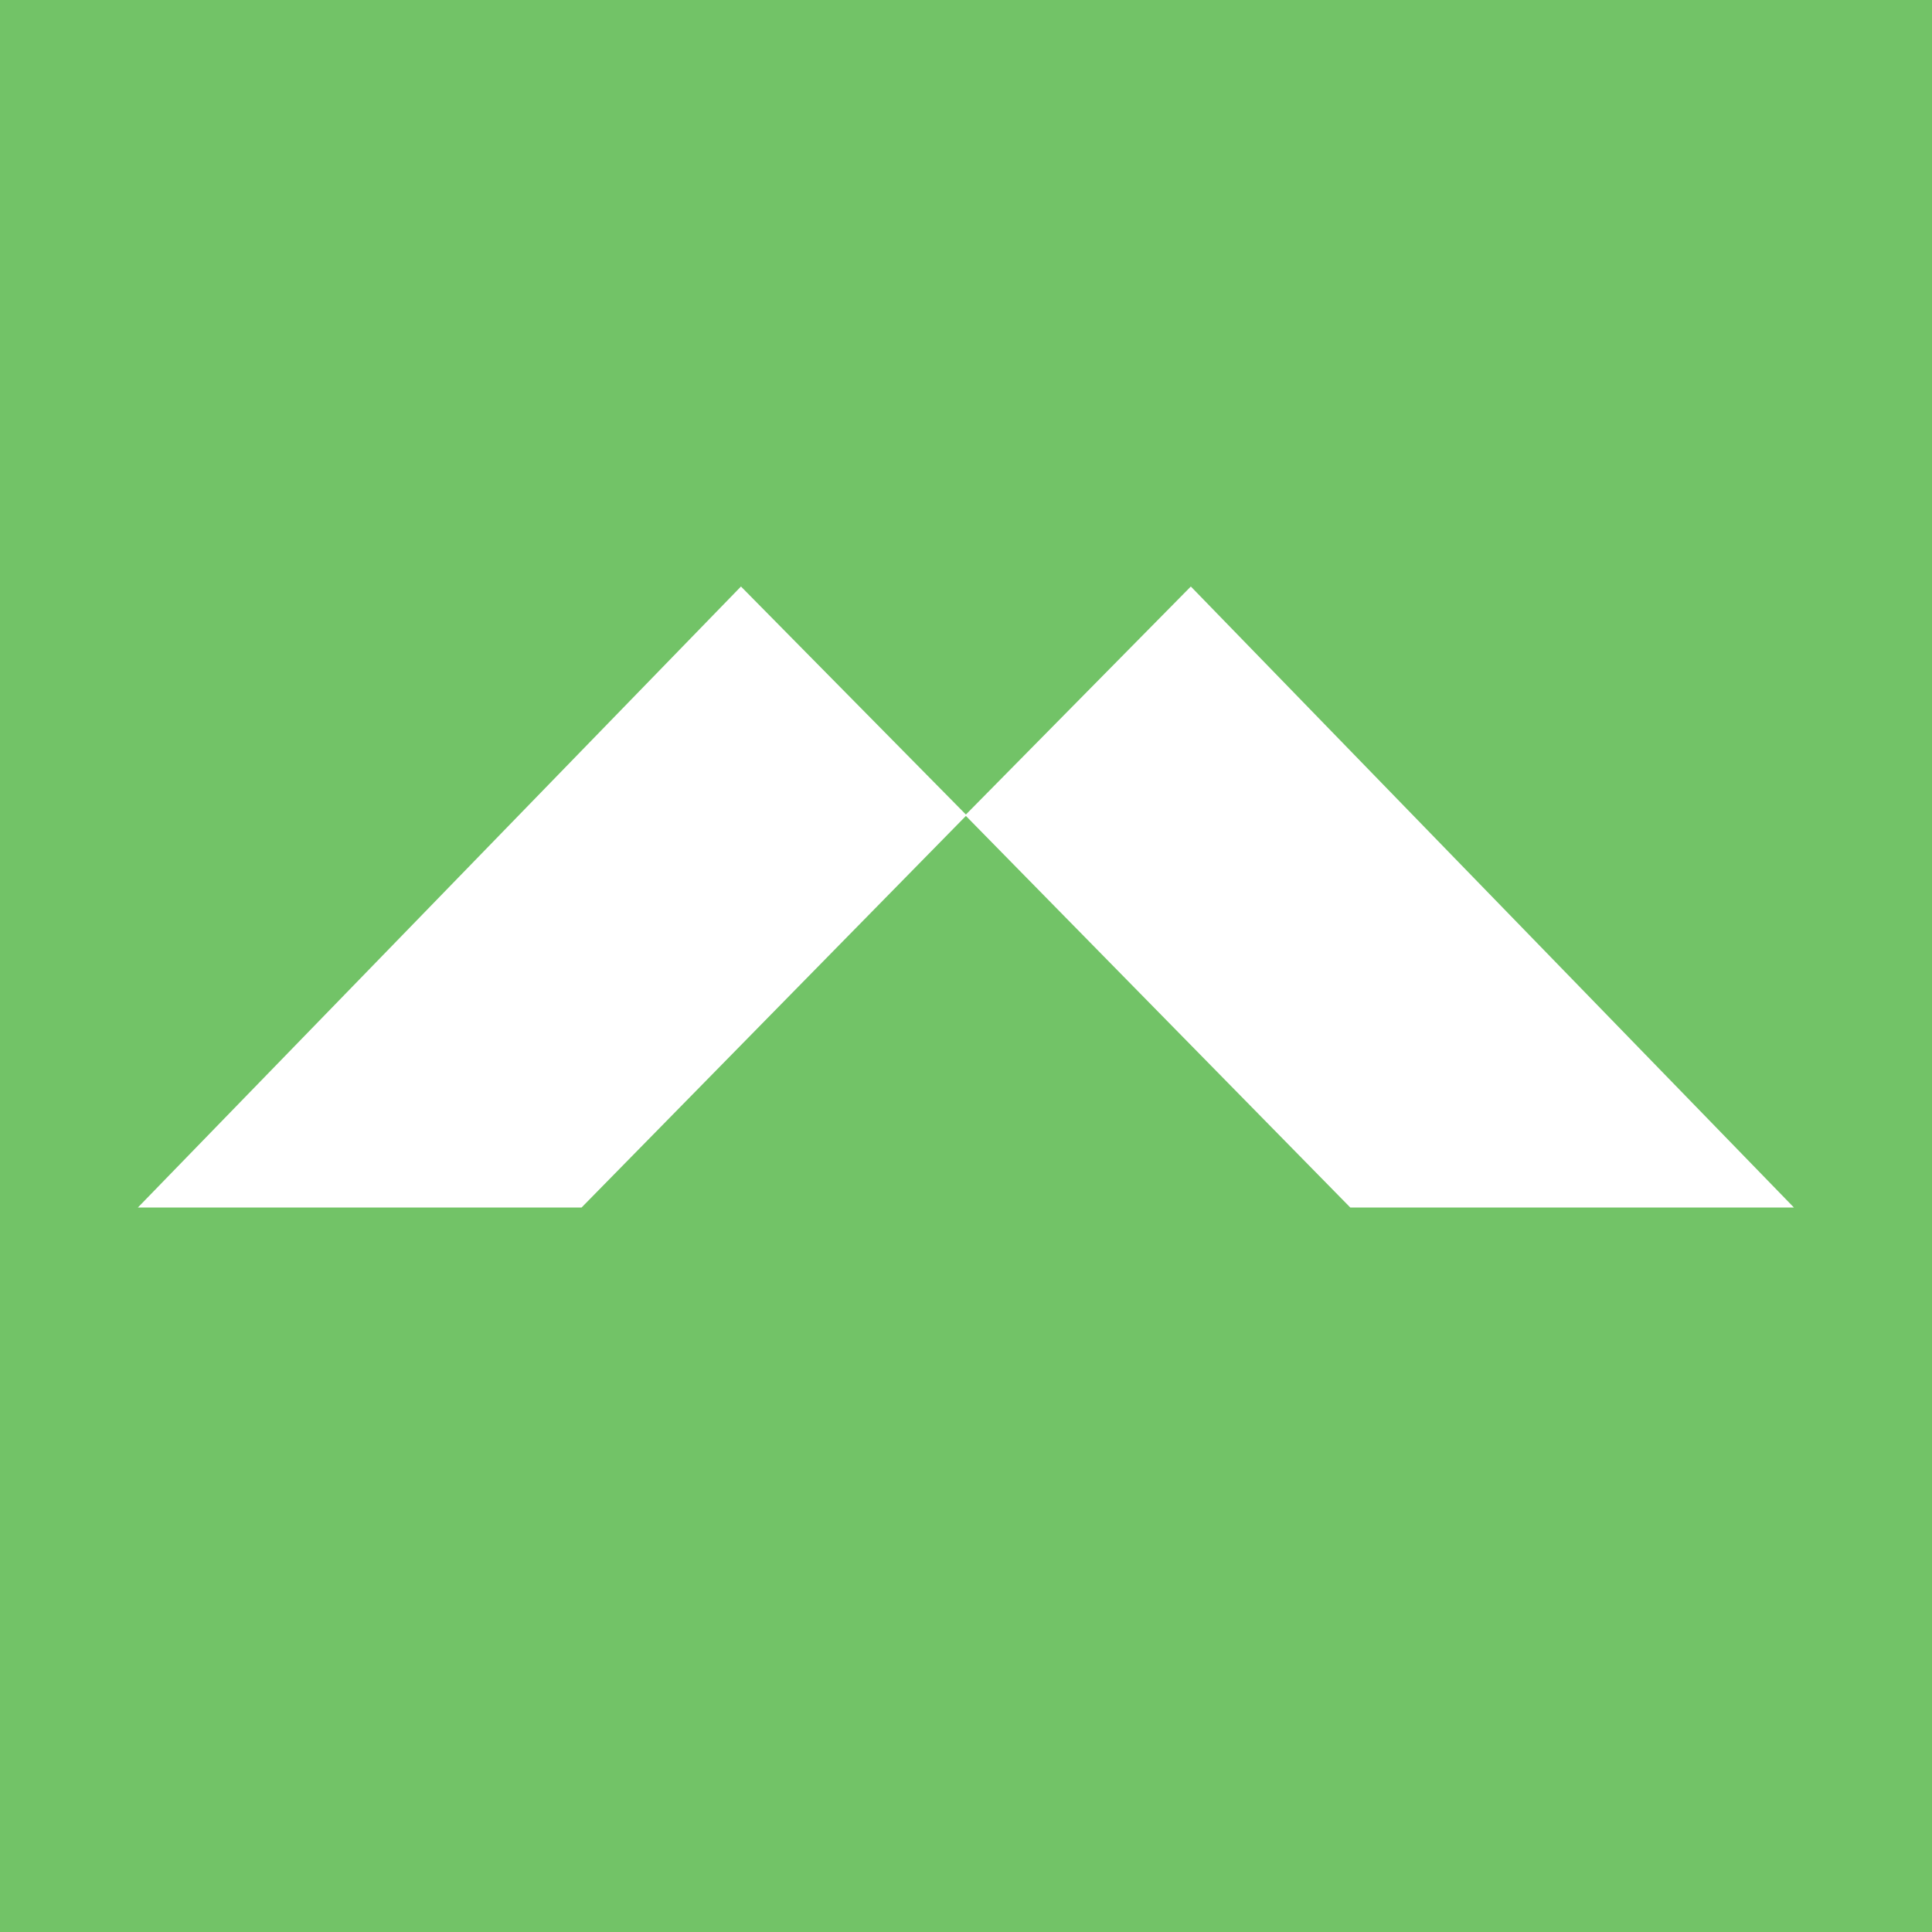 <svg width="40" height="40" viewBox="0 0 40 40" fill="none" xmlns="http://www.w3.org/2000/svg">
<rect x="0" y="0" width="40" height="40" fill="#333333" stroke="none"/>
<g clip-path="url(#clip0_177_7584)">
<path d="M0 0H40V40H0V0Z" fill="#72C367"/>
<path d="M2.855 25H12.041L19.998 16.893L27.956 25H37.141L24.655 12.143L19.998 16.864L15.341 12.143L2.855 25Z" fill="white"/>
</g>
<defs>
<clipPath id="clip0_177_7584">
<rect width="40" height="40" fill="white"/>
</clipPath>
</defs>
</svg>
